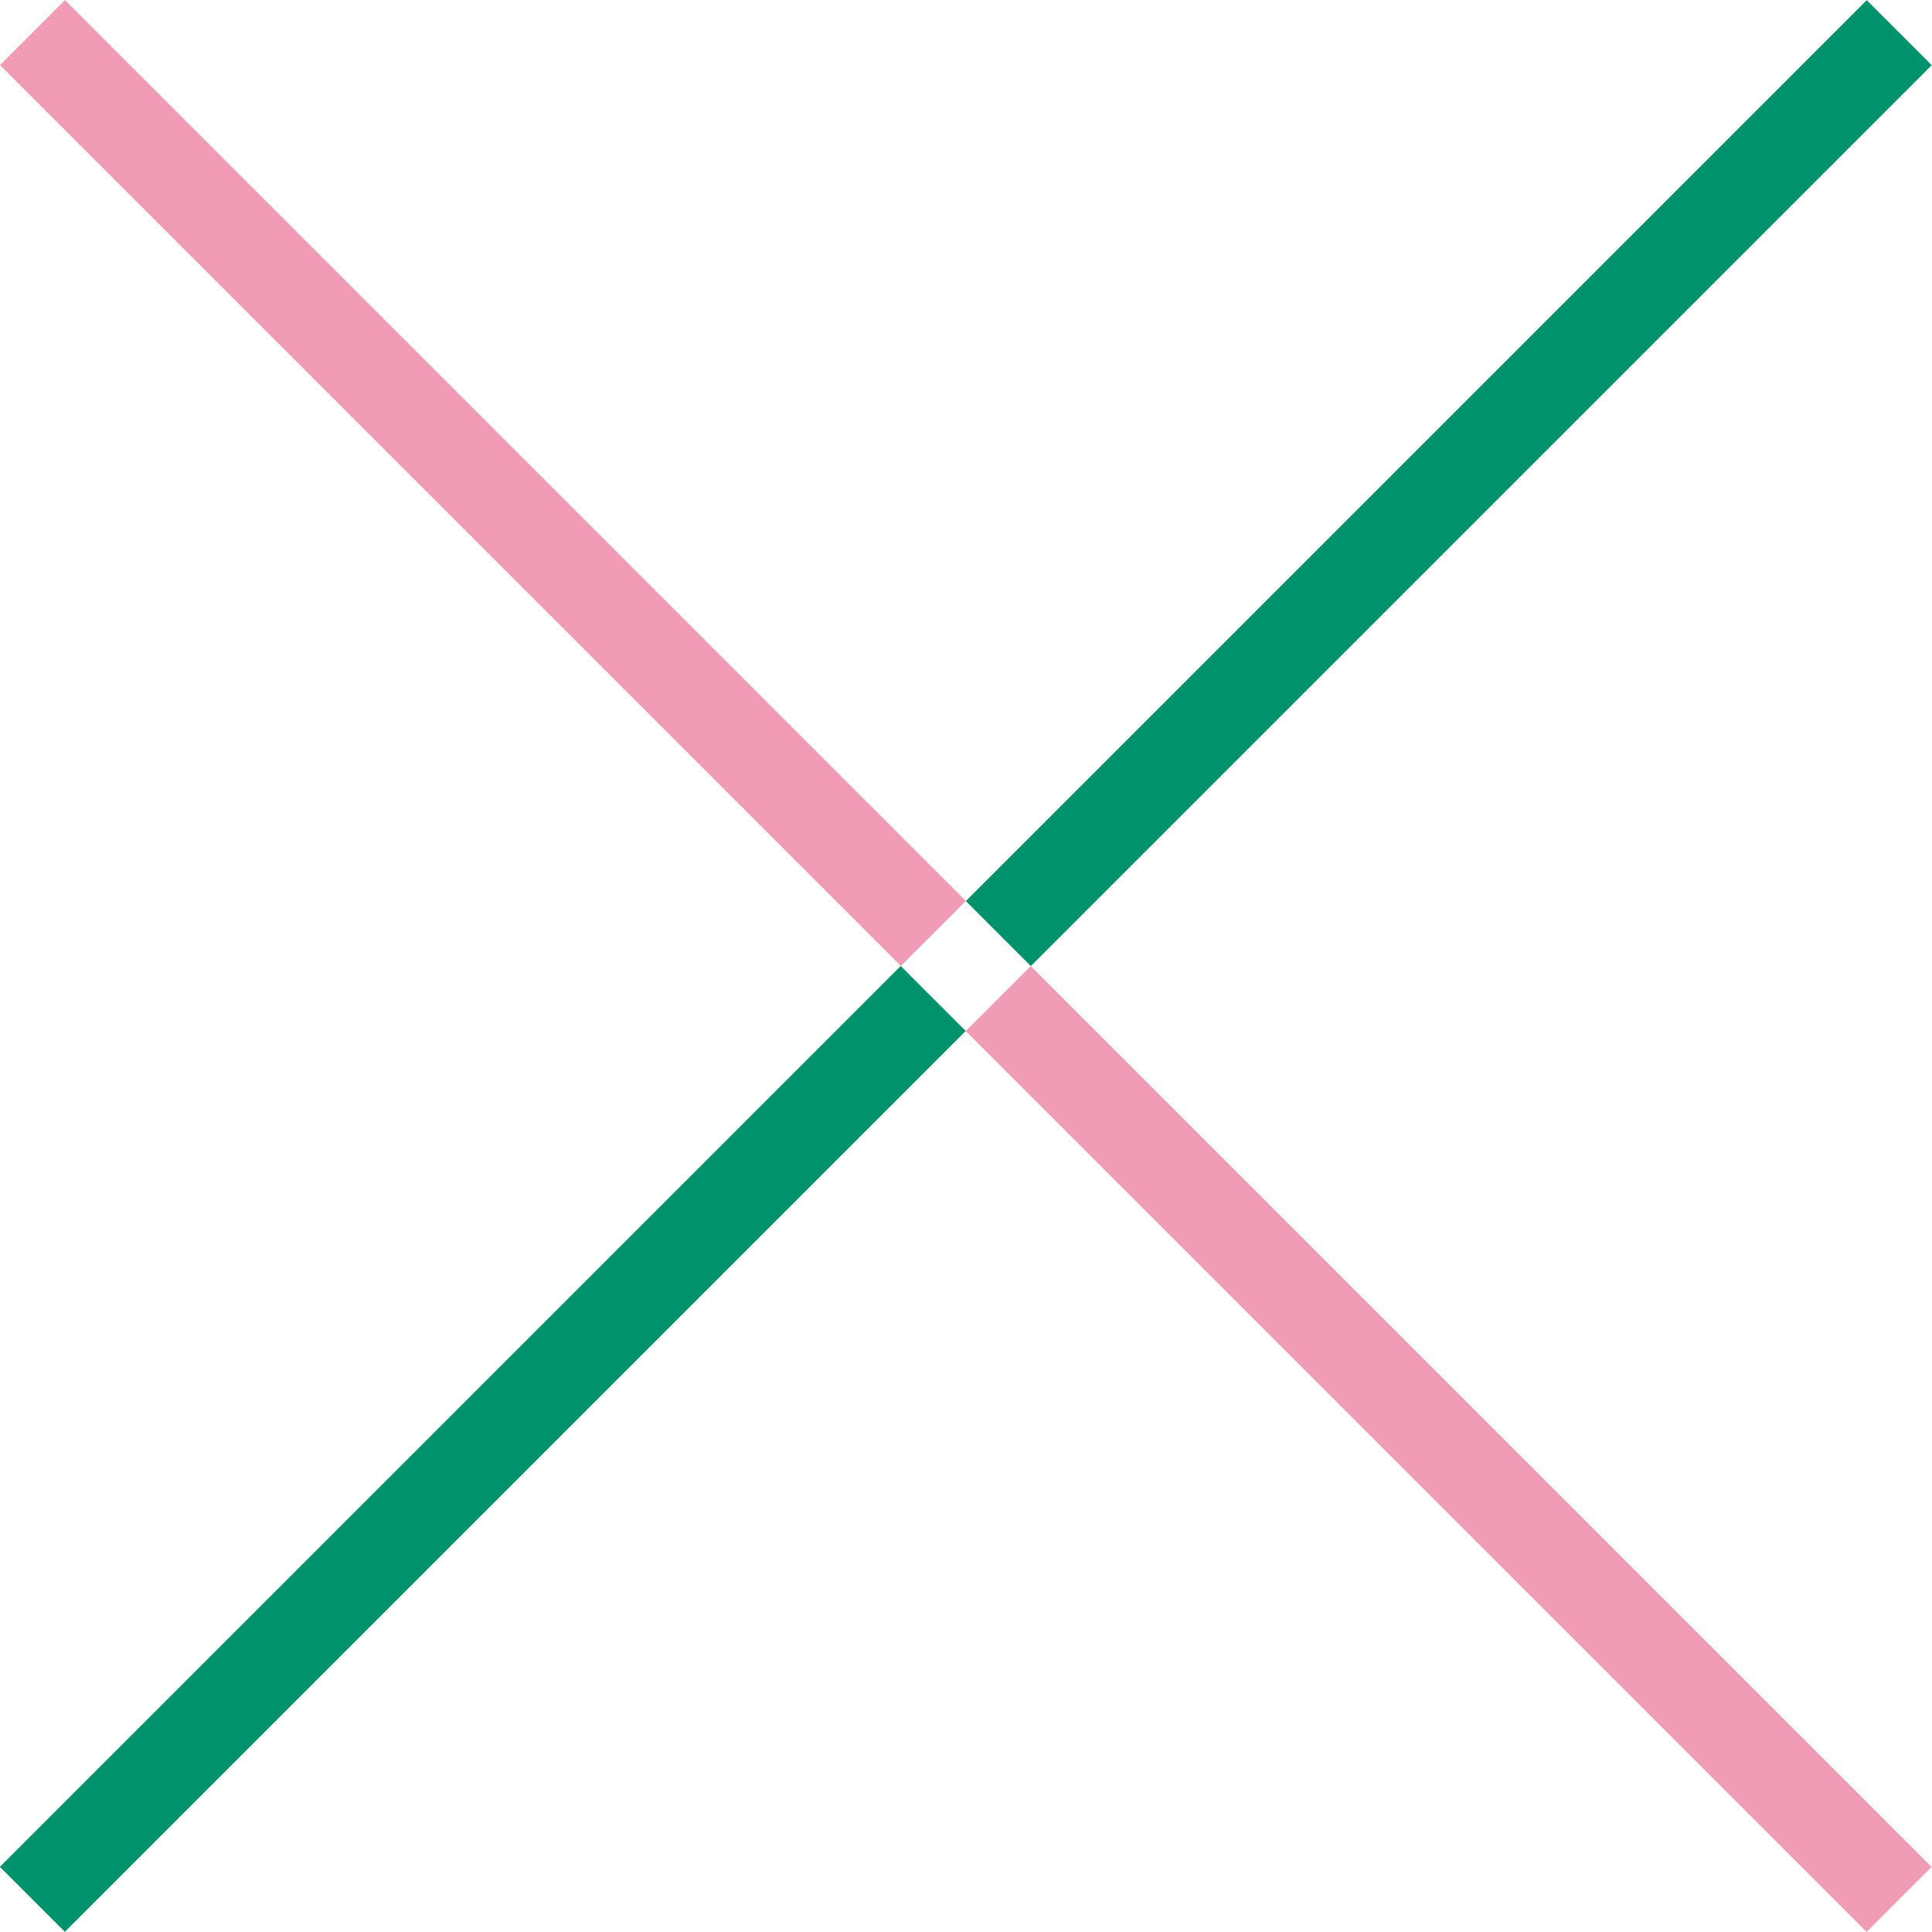 <?xml version="1.0" encoding="utf-8"?>
<!-- Generator: Adobe Illustrator 27.3.1, SVG Export Plug-In . SVG Version: 6.00 Build 0)  -->
<svg version="1.1" id="レイヤー_1" xmlns="http://www.w3.org/2000/svg" xmlns:xlink="http://www.w3.org/1999/xlink" x="0px"
	 y="0px" viewBox="0 0 66 66" style="enable-background:new 0 0 66 66;" xml:space="preserve">
<style type="text/css">
	.st0{fill:#00926D;}
	.st1{fill:#F09CB4;}
</style>
<g>
	
		<rect x="27.735" y="14.93" transform="matrix(0.707 -0.707 0.707 0.707 2.831 39.835)" class="st0" width="43.529" height="3.14"/>
	
		<rect x="-5.265" y="47.93" transform="matrix(0.707 -0.707 0.707 0.707 -30.169 26.165)" class="st0" width="43.529" height="3.14"/>
	
		<rect x="47.93" y="27.735" transform="matrix(0.707 -0.707 0.707 0.707 -20.504 49.5)" class="st1" width="3.14" height="43.529"/>
	
		<rect x="14.93" y="-5.265" transform="matrix(0.707 -0.707 0.707 0.707 -6.834 16.5)" class="st1" width="3.14" height="43.529"/>
</g>
</svg>
